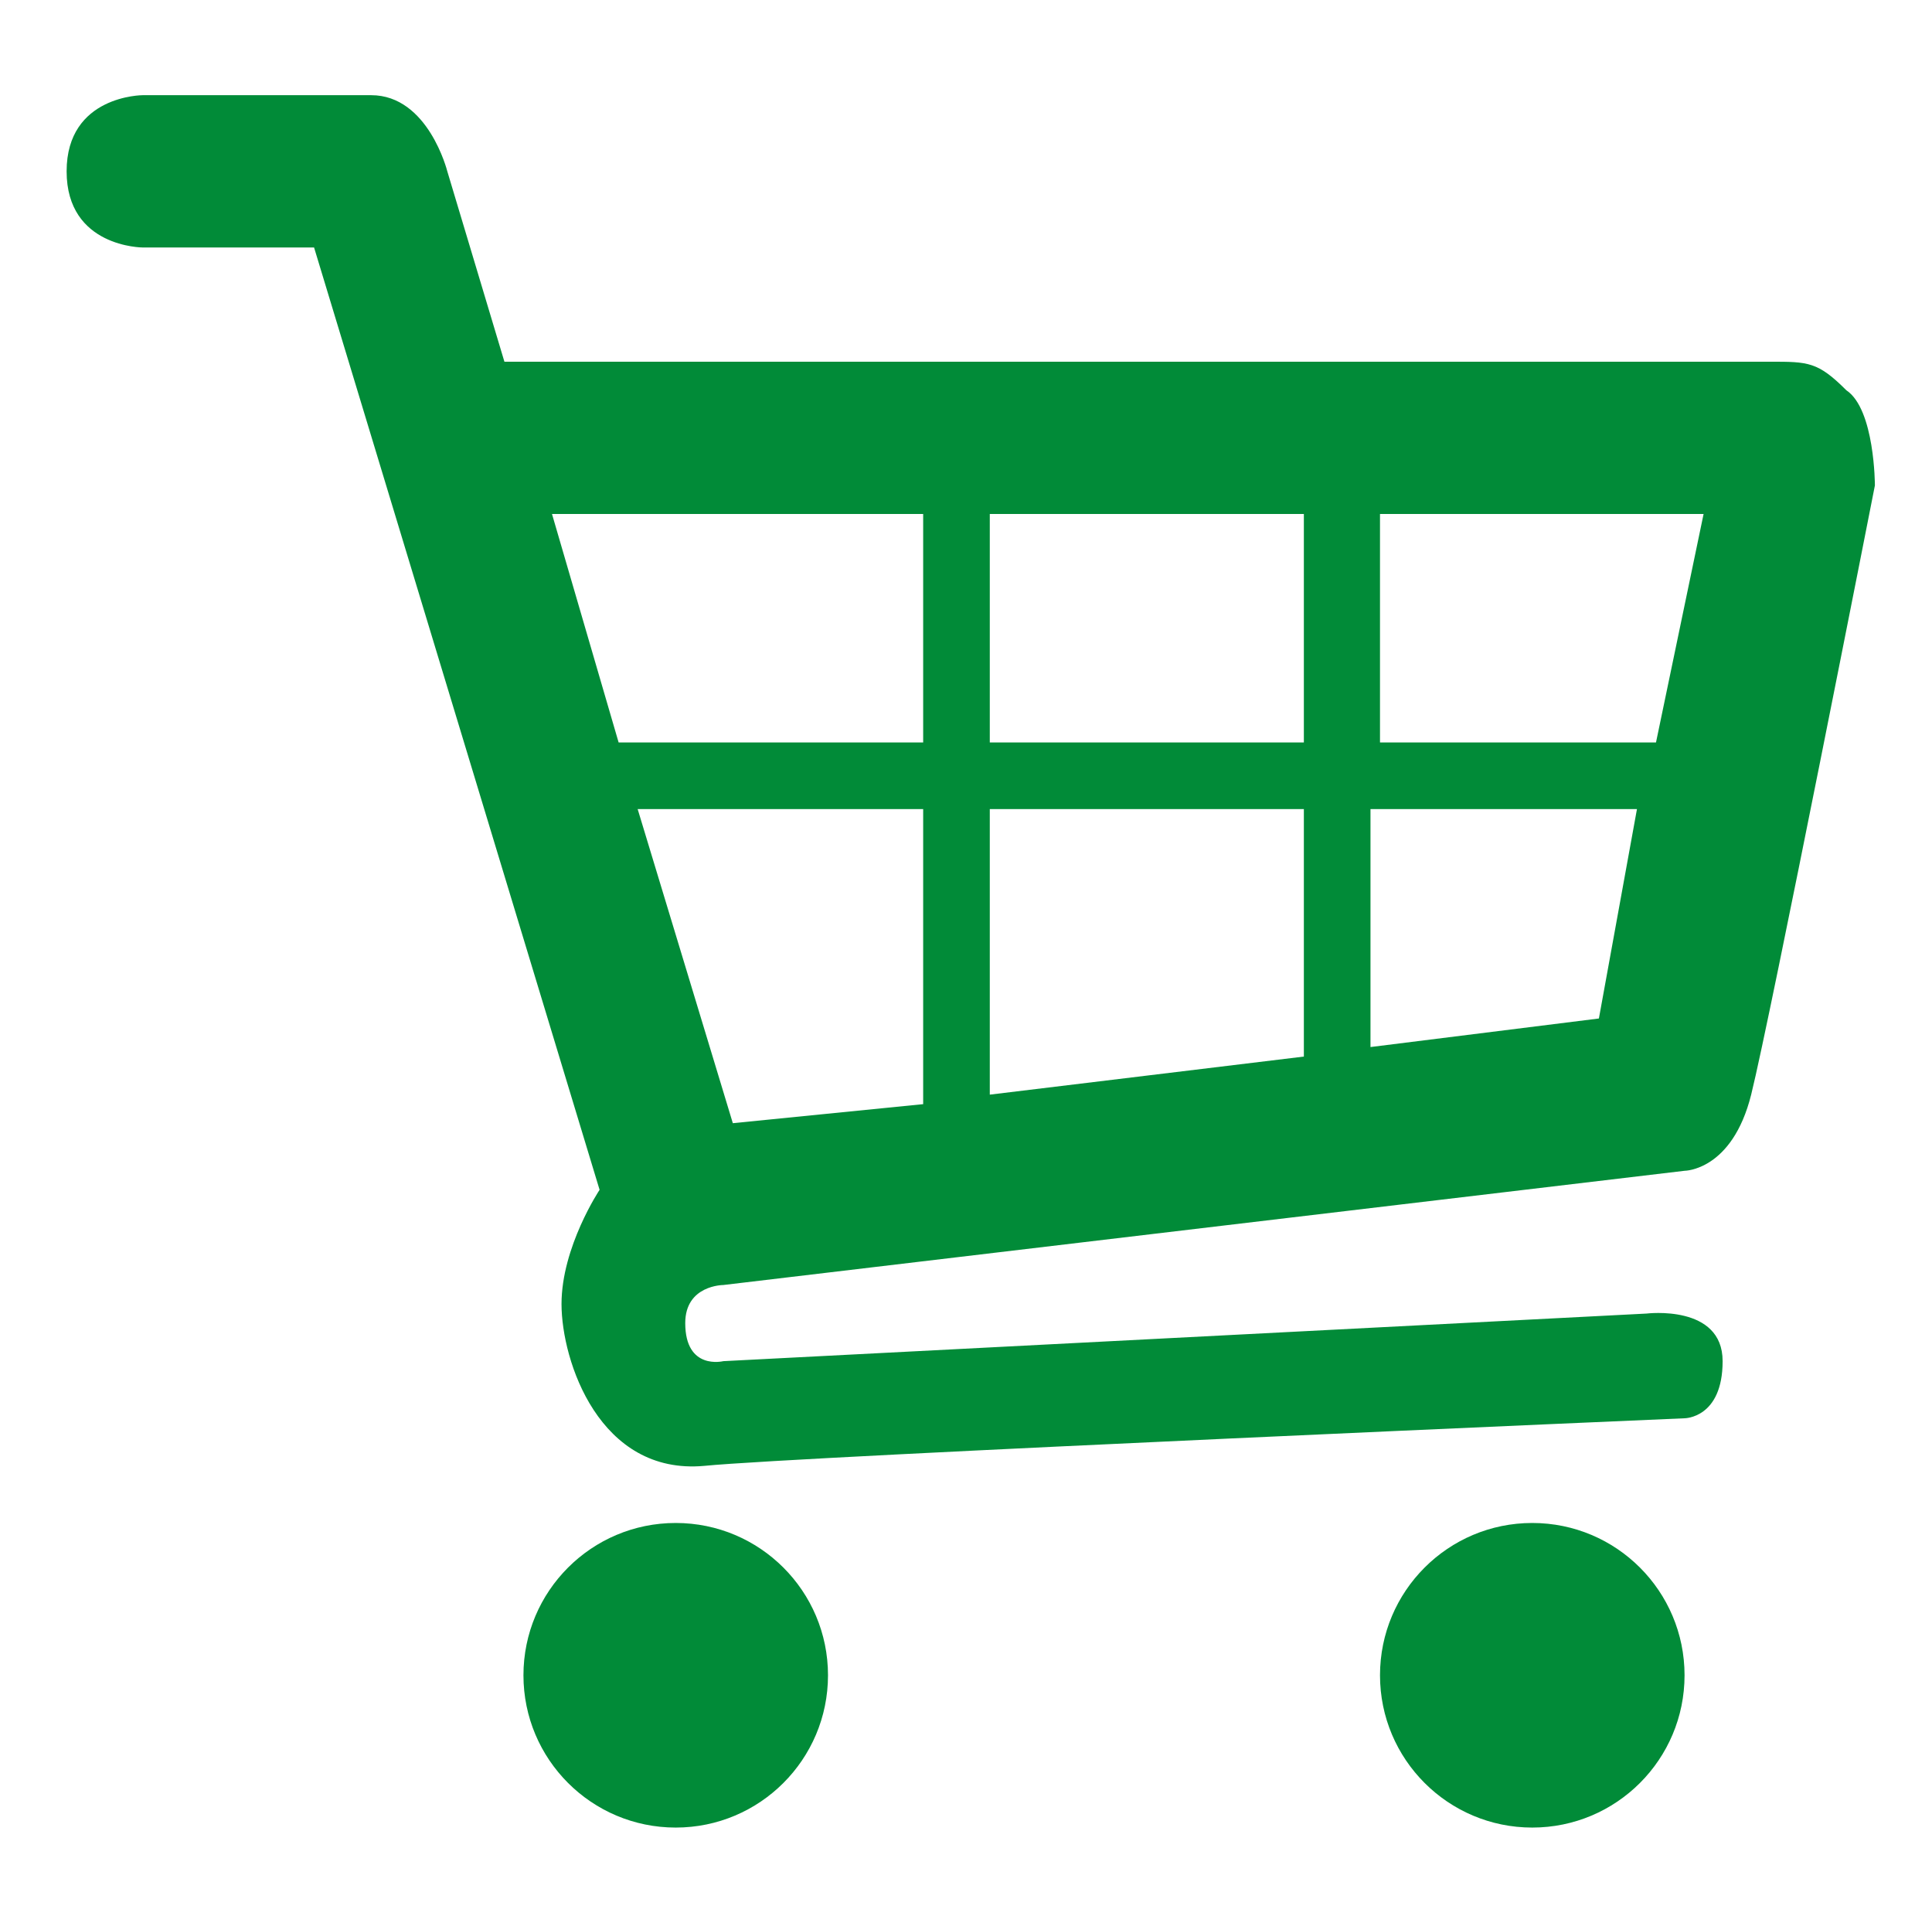 <?xml version="1.0" encoding="utf-8"?>
<!-- Generator: Adobe Illustrator 19.0.0, SVG Export Plug-In . SVG Version: 6.00 Build 0)  -->
<svg version="1.1" id="Capa_1" xmlns="http://www.w3.org/2000/svg" xmlns:xlink="http://www.w3.org/1999/xlink" x="0px" y="0px"
	 viewBox="0 0 20.3 20.2" style="enable-background:new 0 0 20.3 20.2;" xml:space="preserve">
<style type="text/css">
	.st0{fill:none;}
	.st1{fill:#018B38;}
</style>
<rect id="XMLID_75_" x="27.2" y="11.2" class="st0" width="4.2" height="4.2"/>
<g id="XMLID_52_">
	<circle id="XMLID_62_" class="st1" cx="7.1" cy="17.6" r="1.6"/>
	<circle id="XMLID_61_" class="st1" cx="16.1" cy="17.6" r="1.6"/>
	<path id="XMLID_53_" class="st1" d="M19.4,4.1c-0.3-0.3-0.4-0.3-0.8-0.3c-0.4,0-13.3,0-13.3,0L4.7,1.8c0,0-0.2-0.8-0.8-0.8
		C3.3,1,1.5,1,1.5,1s-0.8,0-0.8,0.8c0,0.8,0.8,0.8,0.8,0.8h1.8l3,9.9c0,0-0.4,0.6-0.4,1.2s0.4,1.8,1.5,1.7c1-0.1,10.3-0.5,10.3-0.5
		s0.4,0,0.4-0.6s-0.8-0.5-0.8-0.5l-9.7,0.5c0,0-0.4,0.1-0.4-0.4c0-0.4,0.4-0.4,0.4-0.4l10.1-1.2c0,0,0.5,0,0.7-0.8
		c0.2-0.8,1.3-6.4,1.3-6.4S19.7,4.3,19.4,4.1z M9.7,11.6l-2,0.2l-1-3.3h3V11.6z M9.7,7.8H6.5L5.8,5.4h3.9V7.8z M13.7,11.1l-3.3,0.4
		V8.5h3.3V11.1z M13.7,7.8h-3.3V5.4h3.3V7.8z M16.8,10.7L14.4,11V8.5h2.8L16.8,10.7z M17.4,7.8h-2.9V5.4h3.4L17.4,7.8z"/>
</g>
</svg>
